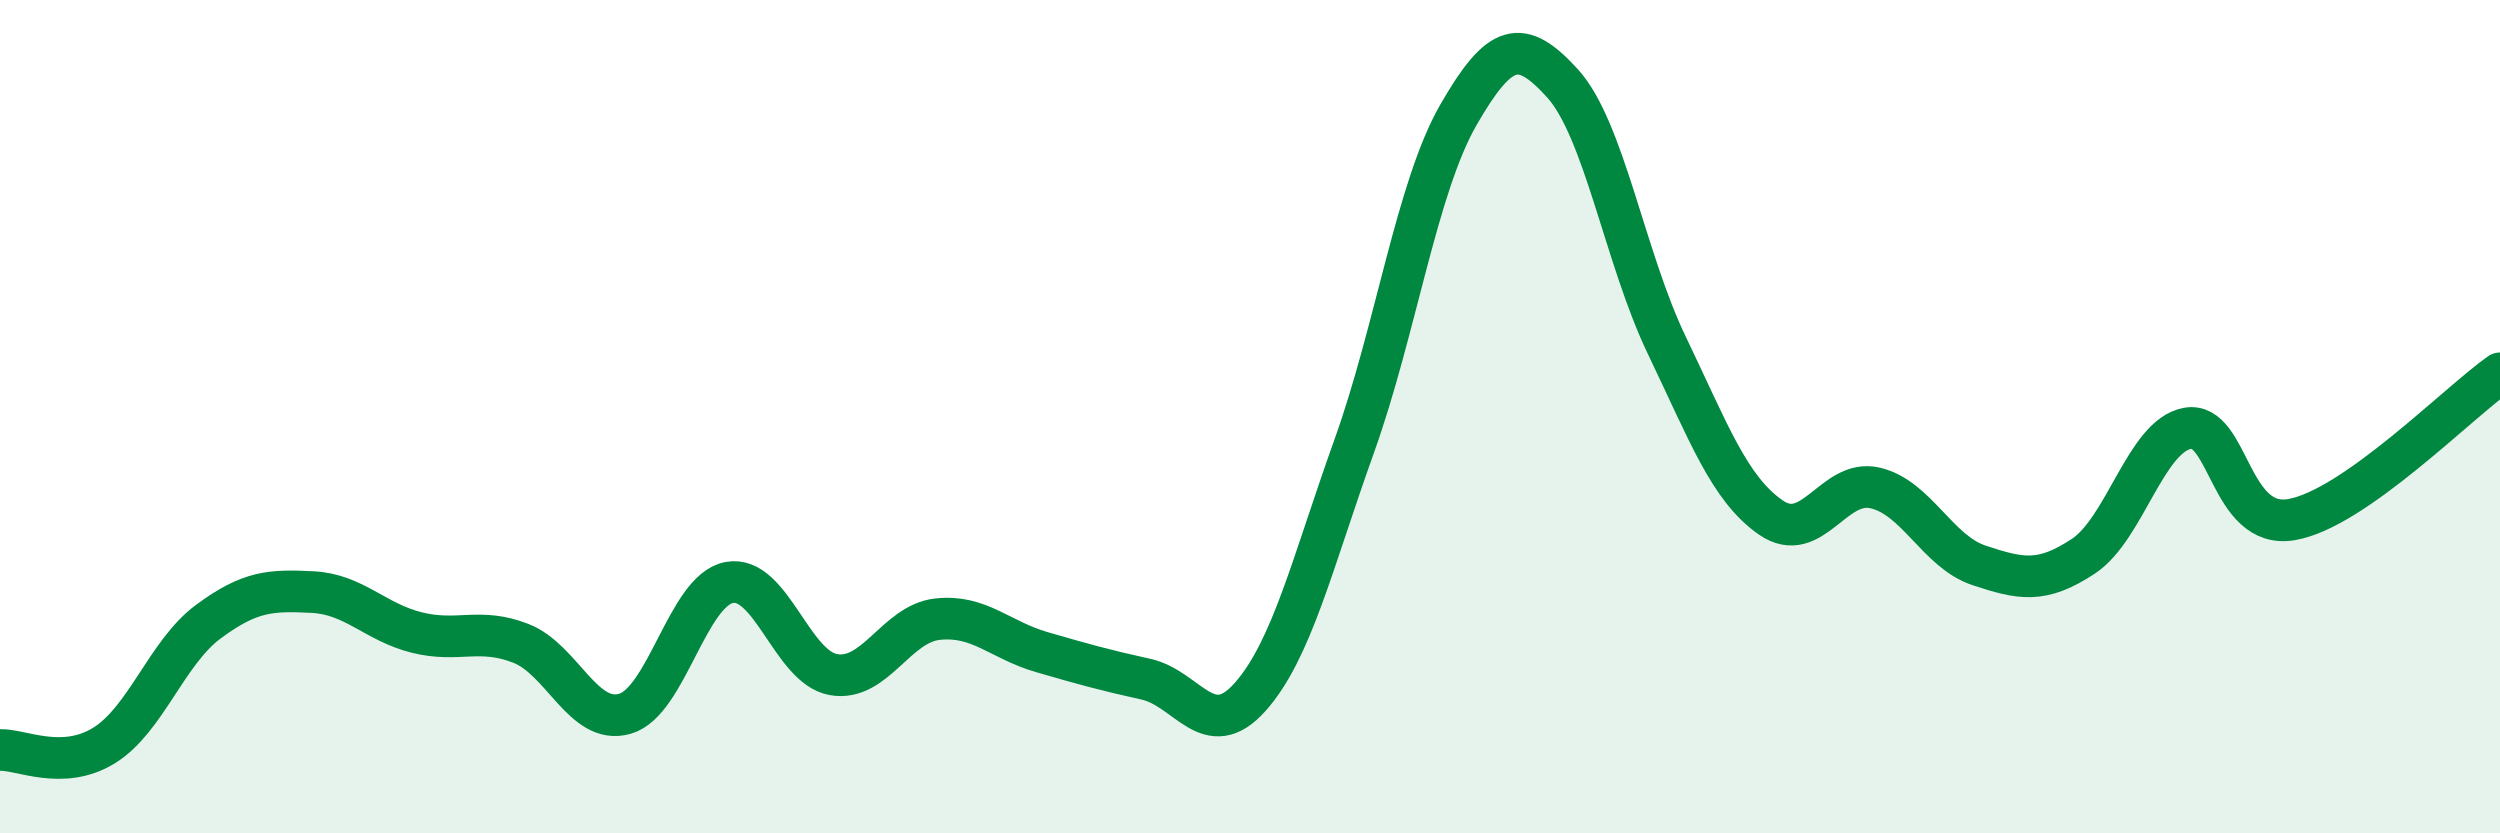 
    <svg width="60" height="20" viewBox="0 0 60 20" xmlns="http://www.w3.org/2000/svg">
      <path
        d="M 0,18 C 0.5,17.98 1.5,18.51 2.5,17.89 C 3.5,17.27 4,15.66 5,14.92 C 6,14.18 6.5,14.16 7.5,14.21 C 8.5,14.26 9,14.93 10,15.18 C 11,15.43 11.5,15.05 12.5,15.44 C 13.5,15.83 14,17.42 15,17.13 C 16,16.84 16.5,14.17 17.5,13.98 C 18.5,13.79 19,16.01 20,16.19 C 21,16.37 21.5,14.97 22.5,14.86 C 23.5,14.75 24,15.36 25,15.65 C 26,15.94 26.5,16.08 27.5,16.3 C 28.5,16.52 29,17.85 30,16.73 C 31,15.61 31.5,13.5 32.5,10.71 C 33.5,7.92 34,4.5 35,2.76 C 36,1.02 36.5,0.9 37.5,2 C 38.5,3.1 39,6.2 40,8.28 C 41,10.36 41.5,11.73 42.5,12.42 C 43.5,13.11 44,11.48 45,11.71 C 46,11.94 46.5,13.24 47.5,13.57 C 48.5,13.9 49,14.01 50,13.35 C 51,12.69 51.5,10.46 52.5,10.28 C 53.5,10.1 53.5,12.73 55,12.47 C 56.5,12.21 59,9.66 60,8.96L60 20L0 20Z"
        fill="#008740"
        opacity="0.1"
        stroke-linecap="round"
        stroke-linejoin="round"
      />
      <path
        d="M 0,18 C 0.5,17.98 1.5,18.51 2.5,17.89 C 3.5,17.27 4,15.66 5,14.92 C 6,14.18 6.5,14.16 7.5,14.21 C 8.5,14.26 9,14.93 10,15.18 C 11,15.43 11.5,15.05 12.5,15.44 C 13.5,15.83 14,17.42 15,17.13 C 16,16.84 16.5,14.17 17.5,13.98 C 18.5,13.79 19,16.01 20,16.19 C 21,16.37 21.5,14.97 22.5,14.86 C 23.5,14.75 24,15.36 25,15.65 C 26,15.94 26.5,16.08 27.5,16.3 C 28.5,16.52 29,17.85 30,16.73 C 31,15.61 31.5,13.5 32.5,10.71 C 33.5,7.92 34,4.5 35,2.76 C 36,1.02 36.5,0.9 37.5,2 C 38.5,3.1 39,6.2 40,8.28 C 41,10.36 41.5,11.73 42.5,12.42 C 43.5,13.11 44,11.48 45,11.71 C 46,11.94 46.5,13.24 47.5,13.57 C 48.5,13.9 49,14.01 50,13.35 C 51,12.69 51.5,10.46 52.5,10.28 C 53.5,10.1 53.5,12.73 55,12.47 C 56.5,12.21 59,9.66 60,8.96"
        stroke="#008740"
        stroke-width="1"
        fill="none"
        stroke-linecap="round"
        stroke-linejoin="round"
      />
    </svg>
  